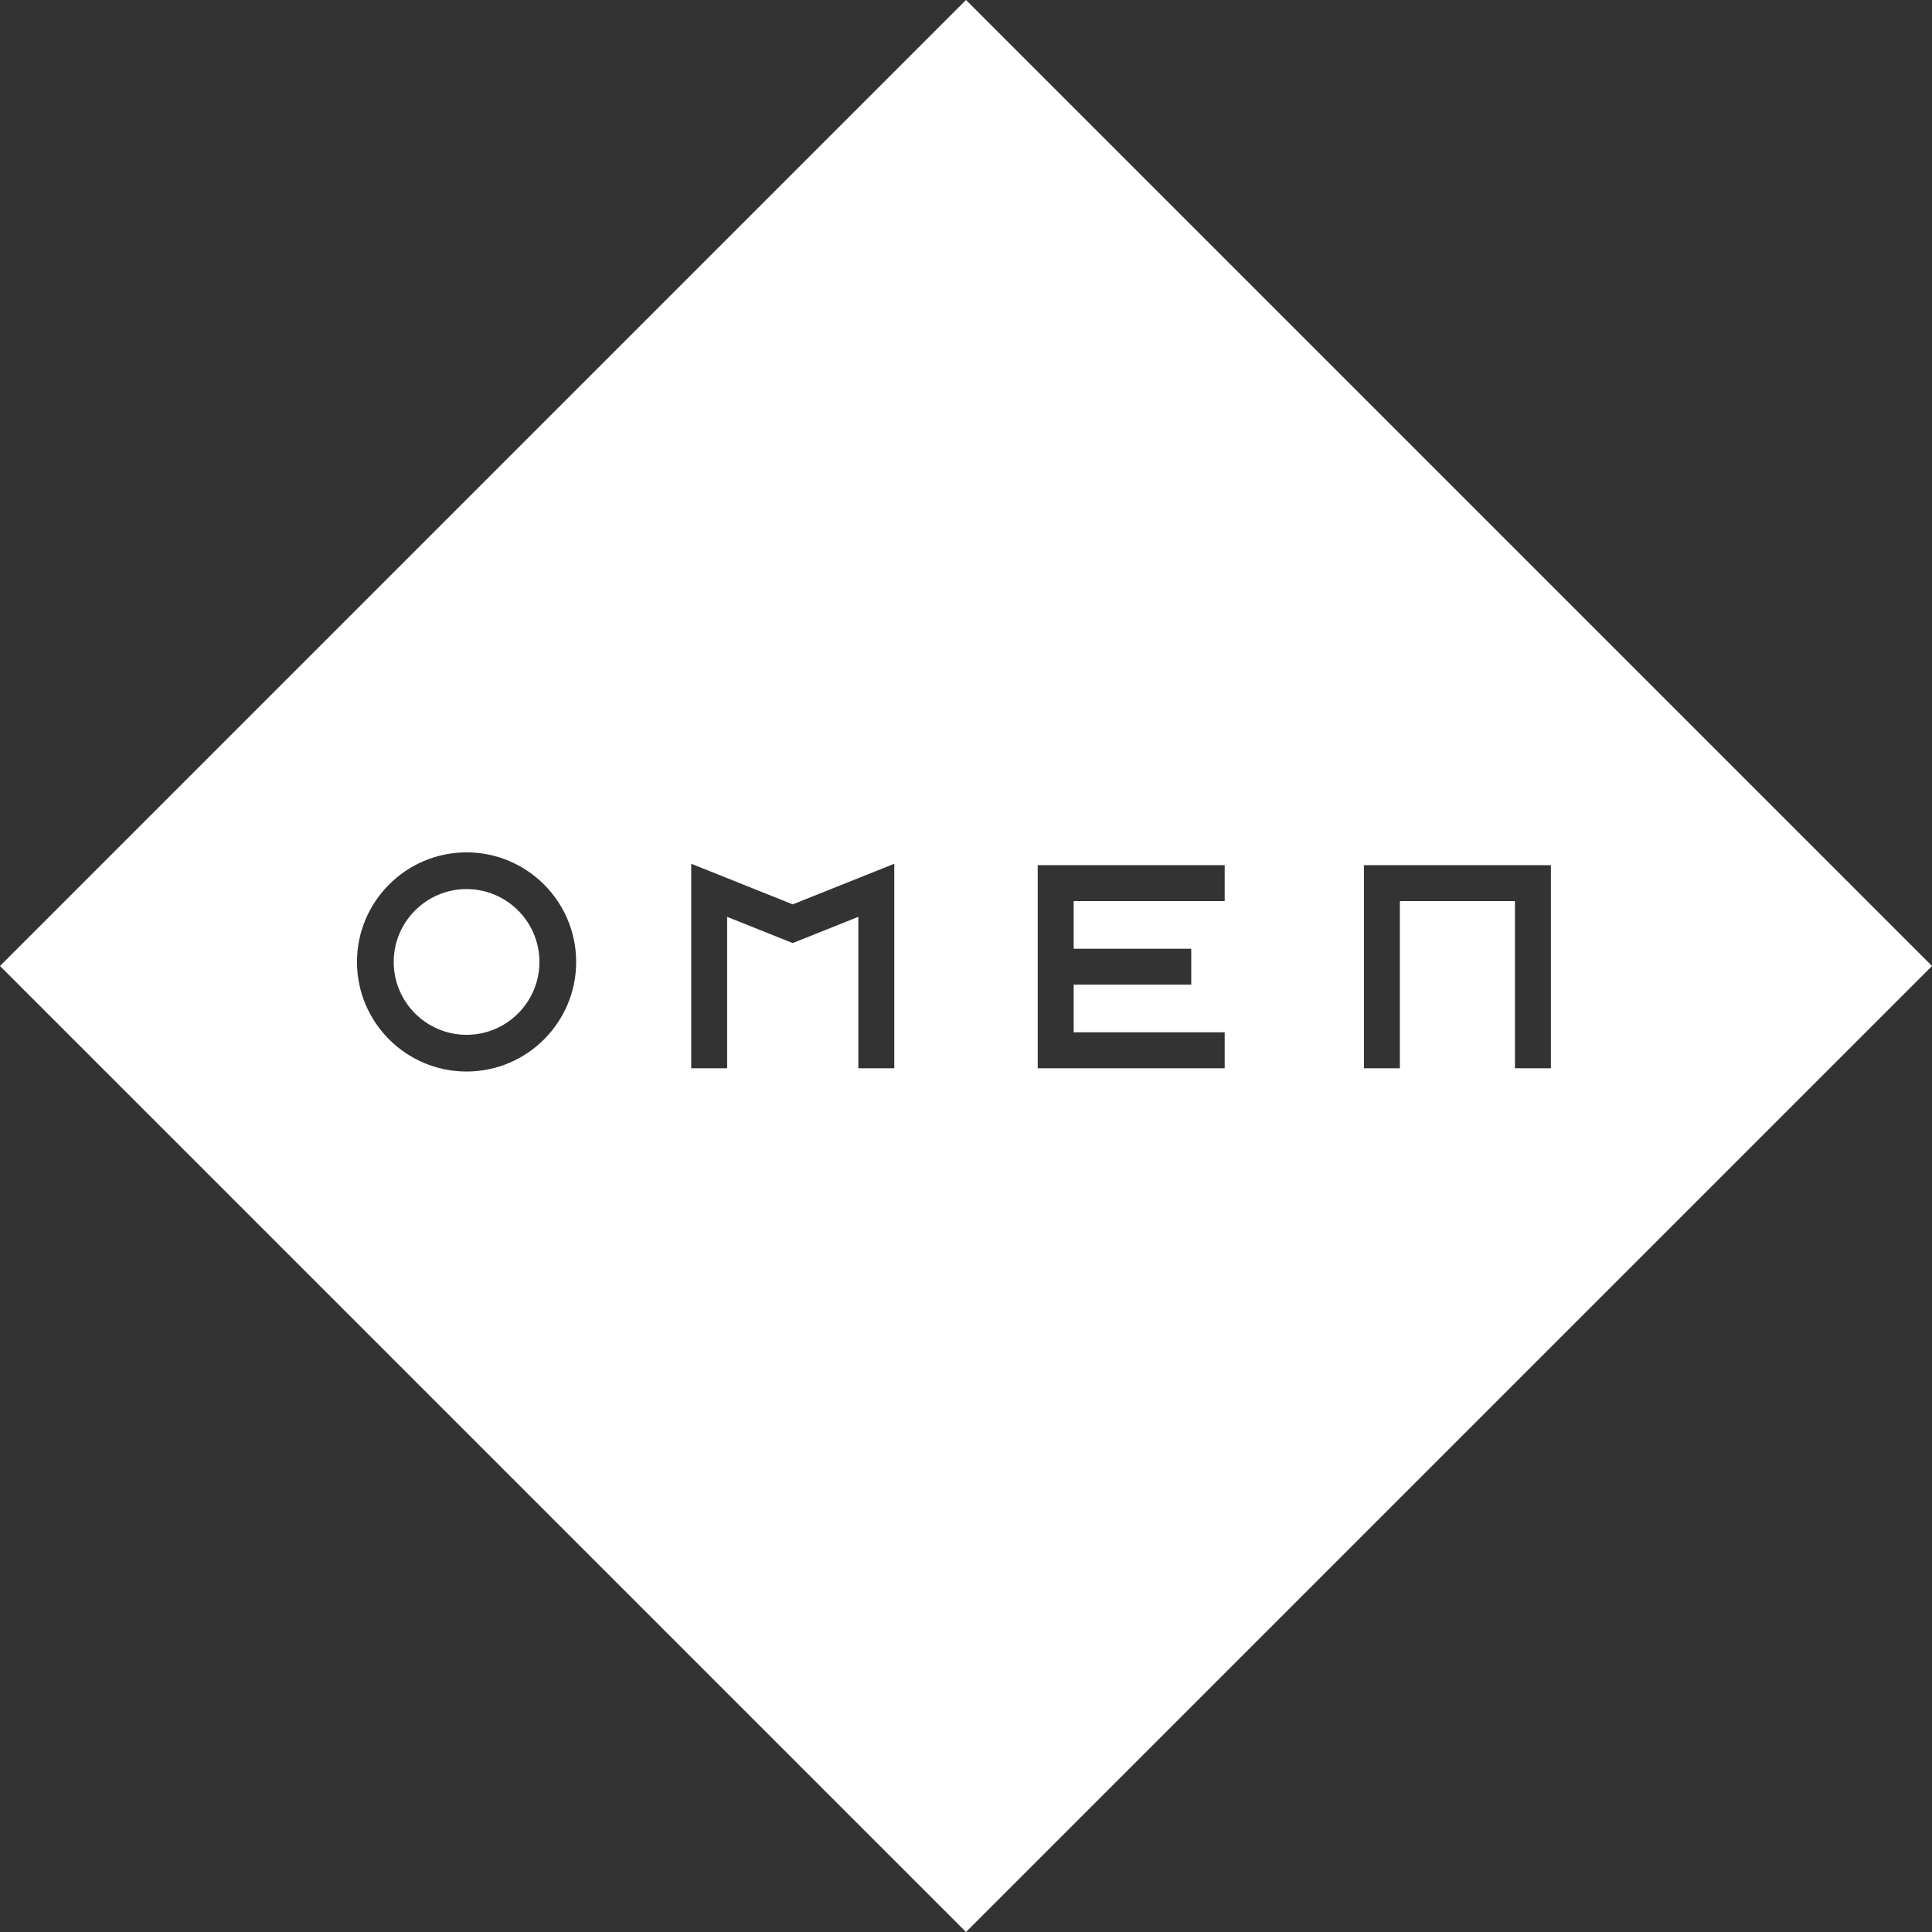 <?xml version="1.0" encoding="UTF-8"?>
<svg width="100px" height="100px" viewBox="0 0 100 100" version="1.1" xmlns="http://www.w3.org/2000/svg" xmlns:xlink="http://www.w3.org/1999/xlink">
    <rect x="0" y="0" width="100" height="100" fill="#333333" stroke="none"/>
    <title>Logo Copy</title>
    <g id="Design" stroke="none" stroke-width="1" fill="none" fill-rule="evenodd">
        <g id="Logo-Copy" fill="#FFFFFF">
            <path d="M50,0 L100,50 L50,100 L0,50 L50,0 Z M24.15,44.118 C21.022,44.118 18.477,46.663 18.477,49.79 C18.477,52.918 21.022,55.462 24.15,55.462 C27.277,55.462 29.822,52.918 29.822,49.79 C29.822,46.663 27.277,44.118 24.15,44.118 Z M80.274,44.781 L70.597,44.781 L70.597,55.292 L72.457,55.292 L72.457,46.641 L78.413,46.641 L78.413,55.292 L80.274,55.292 L80.274,44.781 Z M63.39,44.781 L53.712,44.781 L53.712,55.292 L63.39,55.292 L63.39,53.432 L55.573,53.432 L55.573,50.966 L61.659,50.966 L61.659,49.106 L55.573,49.106 L55.573,46.641 L63.39,46.641 L63.39,44.781 Z M46.288,44.708 L41.032,46.81 L35.777,44.708 L35.777,55.292 L37.637,55.292 L37.637,47.455 L41.032,48.813 L44.427,47.455 L44.427,55.292 L46.288,55.292 L46.288,44.708 Z M24.149,46.019 C26.229,46.019 27.921,47.711 27.921,49.79 C27.921,51.87 26.229,53.562 24.149,53.562 C22.07,53.562 20.378,51.87 20.378,49.79 C20.378,47.711 22.07,46.019 24.149,46.019 Z" id="Logo"></path>
        </g>
    </g>
</svg>